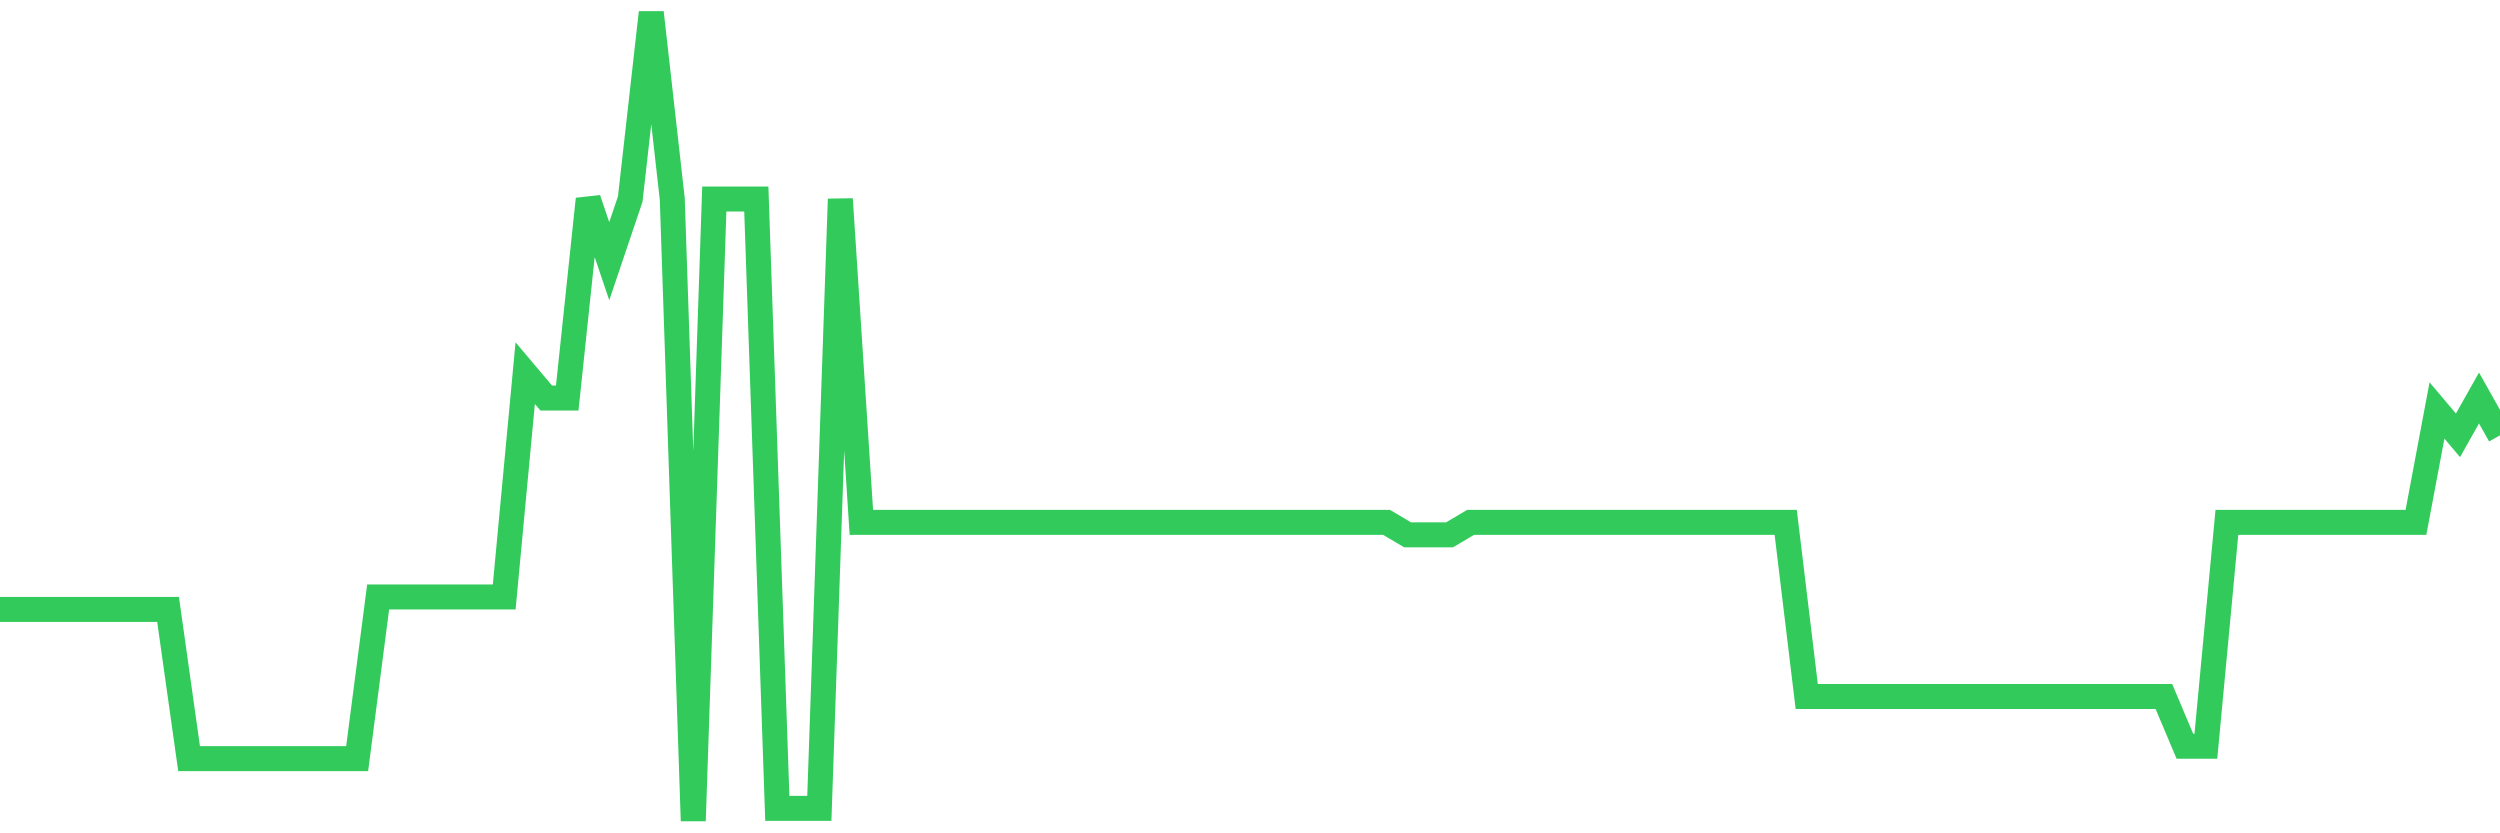 <svg
  xmlns="http://www.w3.org/2000/svg"
  xmlns:xlink="http://www.w3.org/1999/xlink"
  width="120"
  height="40"
  viewBox="0 0 120 40"
  preserveAspectRatio="none"
>
  <polyline
    points="0,29.252 1.008,29.252 2.017,29.252 3.025,29.252 4.034,29.252 5.042,29.252 6.05,29.252 7.059,29.252 8.067,29.252 9.076,36.415 10.084,36.415 11.092,36.415 12.101,36.415 13.109,36.415 14.118,36.415 15.126,36.415 16.134,36.415 17.143,36.415 18.151,28.655 19.16,28.655 20.168,28.655 21.176,28.655 22.185,28.655 23.193,28.655 24.202,28.655 25.21,17.911 26.218,19.105 27.227,19.105 28.235,9.554 29.244,12.538 30.252,9.554 31.261,0.6 32.269,9.554 33.277,39.4 34.286,9.554 35.294,9.554 36.303,9.554 37.311,38.803 38.319,38.803 39.328,38.803 40.336,9.554 41.345,25.074 42.353,25.074 43.361,25.074 44.37,25.074 45.378,25.074 46.387,25.074 47.395,25.074 48.403,25.074 49.412,25.074 50.42,25.074 51.429,25.074 52.437,25.074 53.445,25.074 54.454,25.074 55.462,25.074 56.471,25.074 57.479,25.074 58.487,25.074 59.496,25.074 60.504,25.074 61.513,25.074 62.521,25.074 63.529,25.074 64.538,25.074 65.546,25.074 66.555,25.074 67.563,25.671 68.571,25.671 69.58,25.671 70.588,25.074 71.597,25.074 72.605,25.074 73.613,25.074 74.622,25.074 75.63,25.074 76.639,25.074 77.647,25.074 78.655,25.074 79.664,25.074 80.672,25.074 81.681,25.074 82.689,25.074 83.697,25.074 84.706,25.074 85.714,25.074 86.723,33.431 87.731,33.431 88.739,33.431 89.748,33.431 90.756,33.431 91.765,33.431 92.773,33.431 93.782,33.431 94.79,33.431 95.798,33.431 96.807,33.431 97.815,33.431 98.824,33.431 99.832,33.431 100.84,33.431 101.849,33.431 102.857,33.431 103.866,33.431 104.874,35.818 105.882,35.818 106.891,25.074 107.899,25.074 108.908,25.074 109.916,25.074 110.924,25.074 111.933,25.074 112.941,25.074 113.95,25.074 114.958,25.074 115.966,25.074 116.975,19.702 117.983,20.895 118.992,19.105 120,20.895"
    fill="none"
    stroke="#32ca5b"
    stroke-width="1.2"
  >
  </polyline>
</svg>
